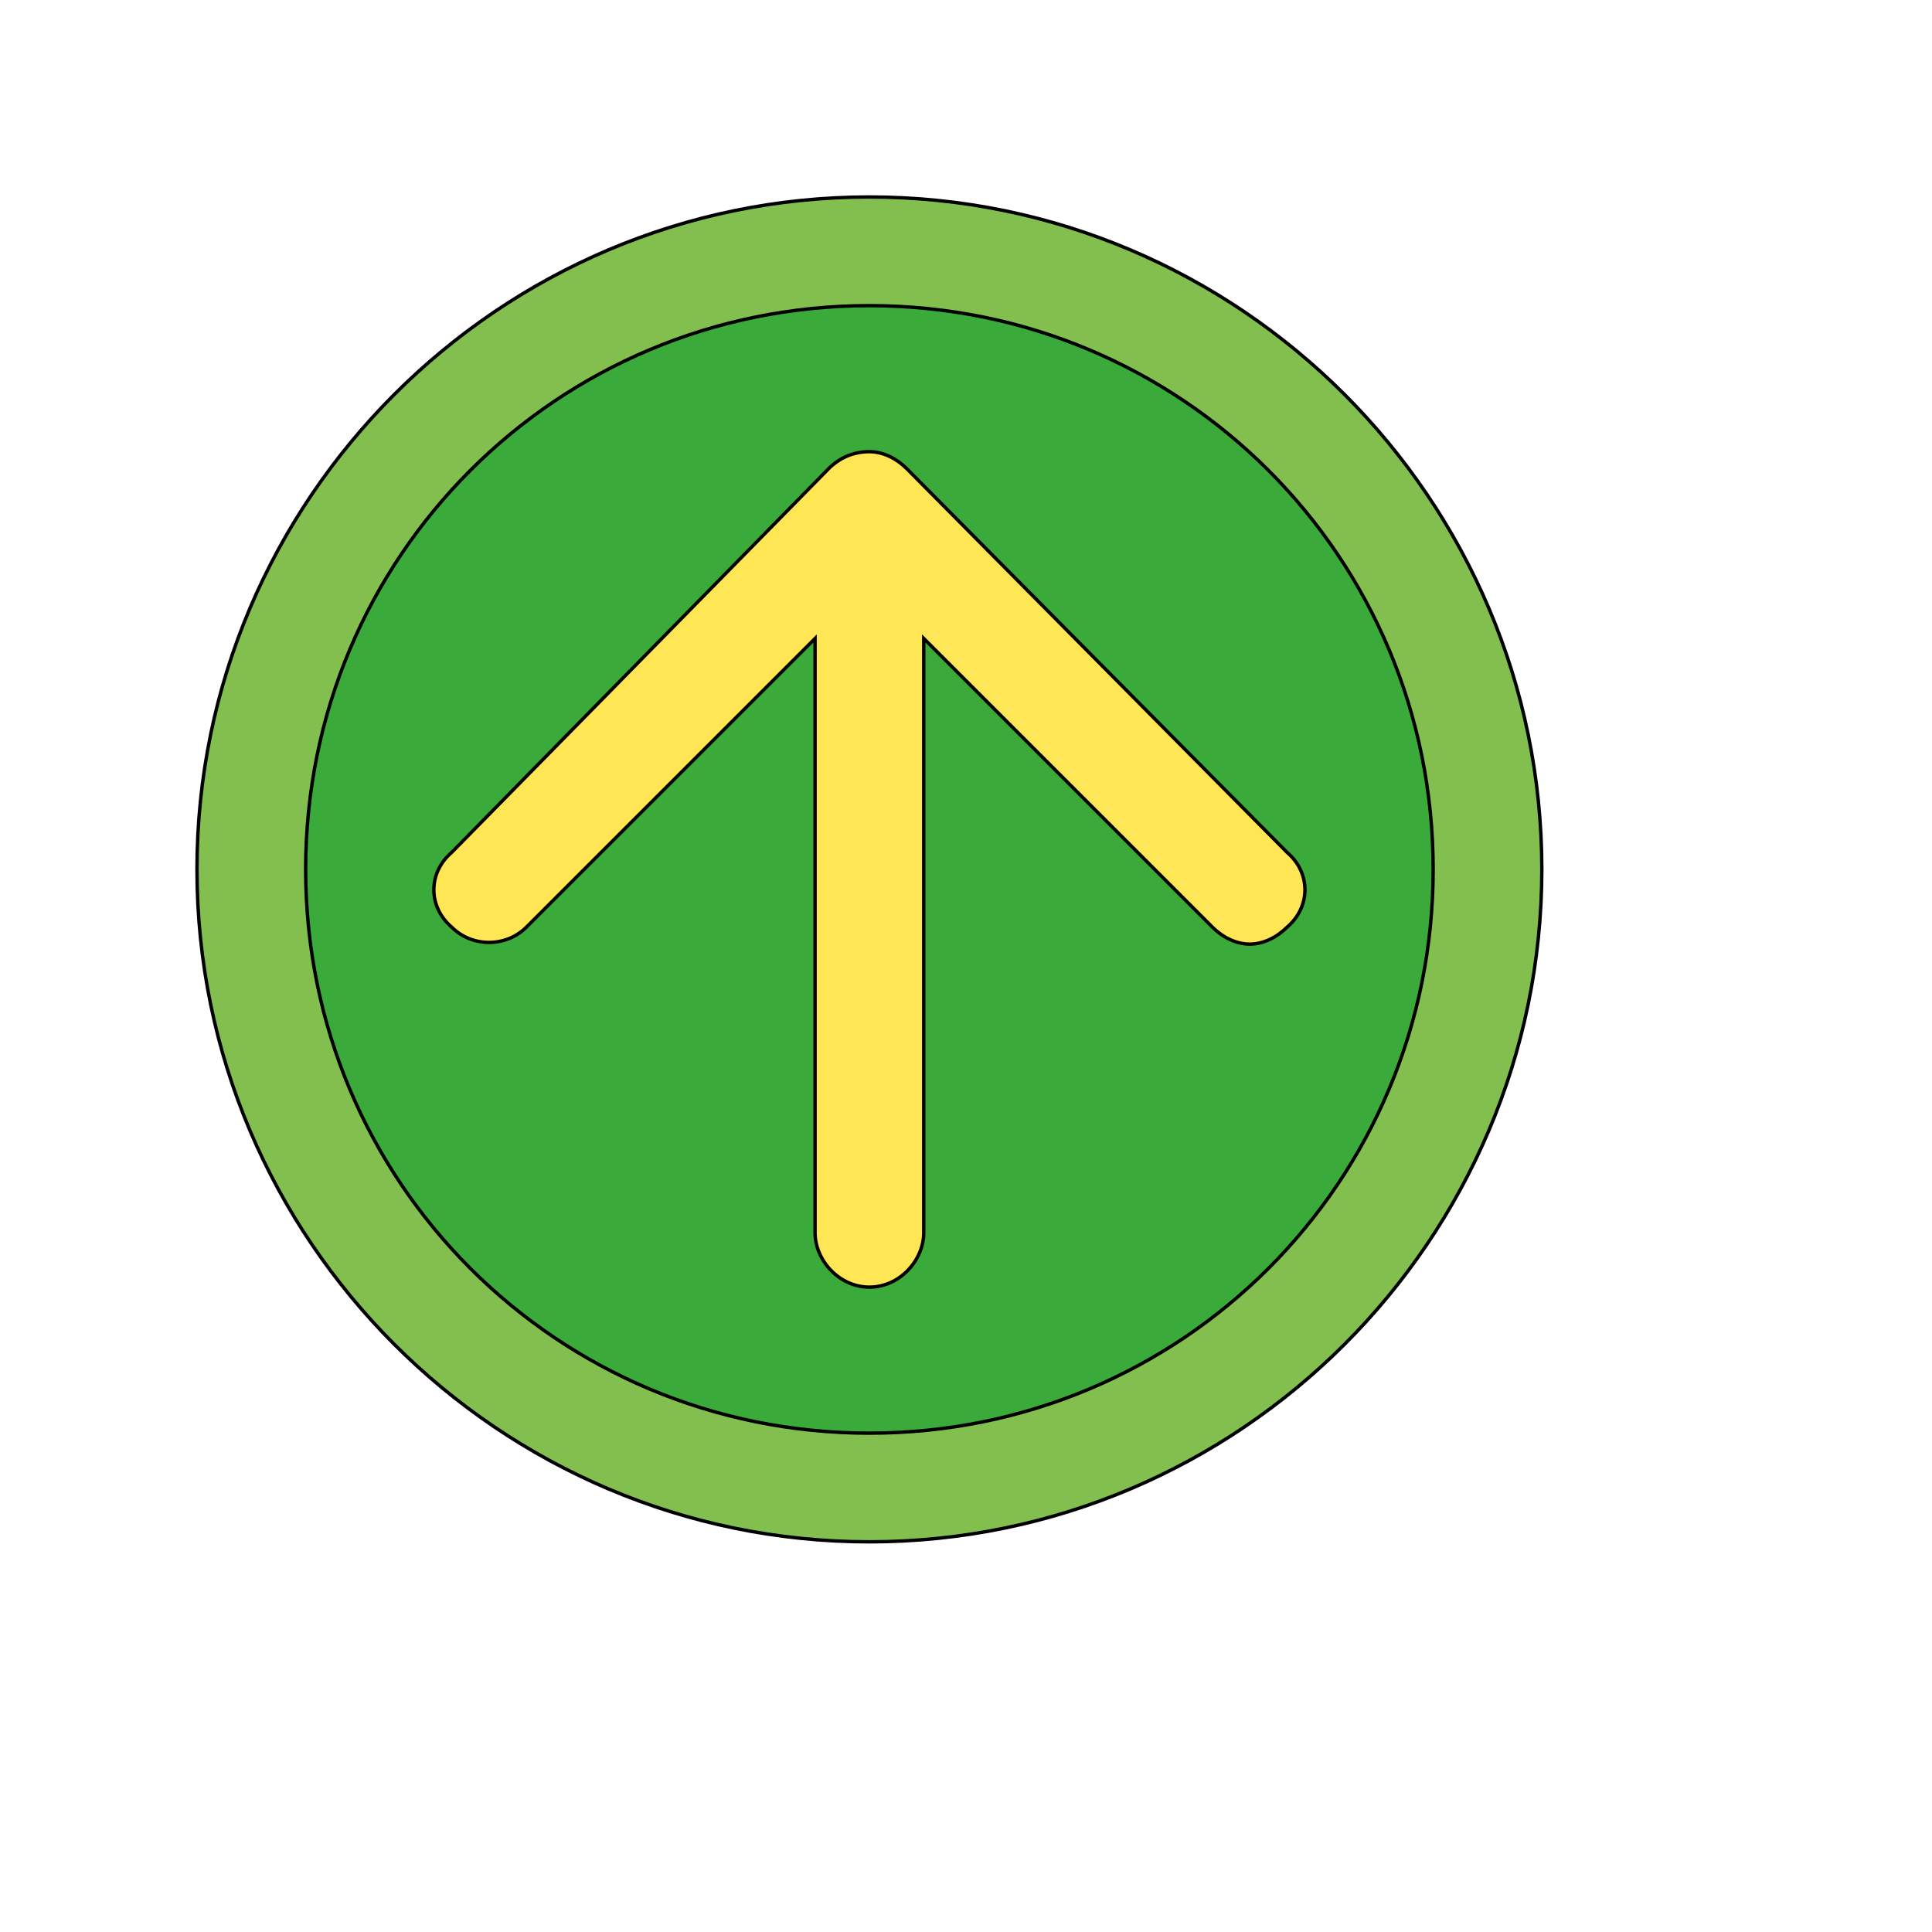 <svg id="th_wav_arrow-up-circle" width="100%" height="100%" xmlns="http://www.w3.org/2000/svg" version="1.1" xmlns:xlink="http://www.w3.org/1999/xlink" xmlns:svgjs="http://svgjs.com/svgjs" preserveAspectRatio="xMidYMin slice" data-uid="wav_arrow-up-circle" data-keyword="wav_arrow-up-circle" viewBox="0 0 512 512" transform="matrix(0.9,0,0,0.9,0,0)" data-colors="[&quot;#83bf4f&quot;,&quot;#3aaa3a&quot;,&quot;#ffe655&quot;,&quot;#bdcf46&quot;]"><path id="th_wav_arrow-up-circle_1" d="M256 58C147 58 58 147 58 256C58 365 147 454 256 454C365 454 454 365 454 256C454 147 365 58 256 58Z " fill-rule="evenodd" fill="#83bf4f" stroke-width="1" stroke="#000000"></path><path id="th_wav_arrow-up-circle_2" d="M256 422C164 422 90 348 90 256C90 164 164 90 256 90C348 90 422 164 422 256C422 348 348 422 256 422Z " fill-rule="evenodd" fill="#3aaa3a" stroke-width="1" stroke="#000000"></path><path id="th_wav_arrow-up-circle_0" d="M379 251L267 138C264 135 260 133 256 133L256 133C251 133 247 135 244 138L133 251C126 257 126 267 133 273C139 279 149 279 155 273L240 188L240 363C240 371 247 379 256 379C265 379 272 371 272 363L272 188L357 273C360 276 364 278 368 278C372 278 376 276 379 273C386 267 386 257 379 251Z " fill-rule="evenodd" fill="#ffe655" stroke-width="1" stroke="#000000"></path><defs id="SvgjsDefs14098" fill="#bdcf46"></defs></svg>